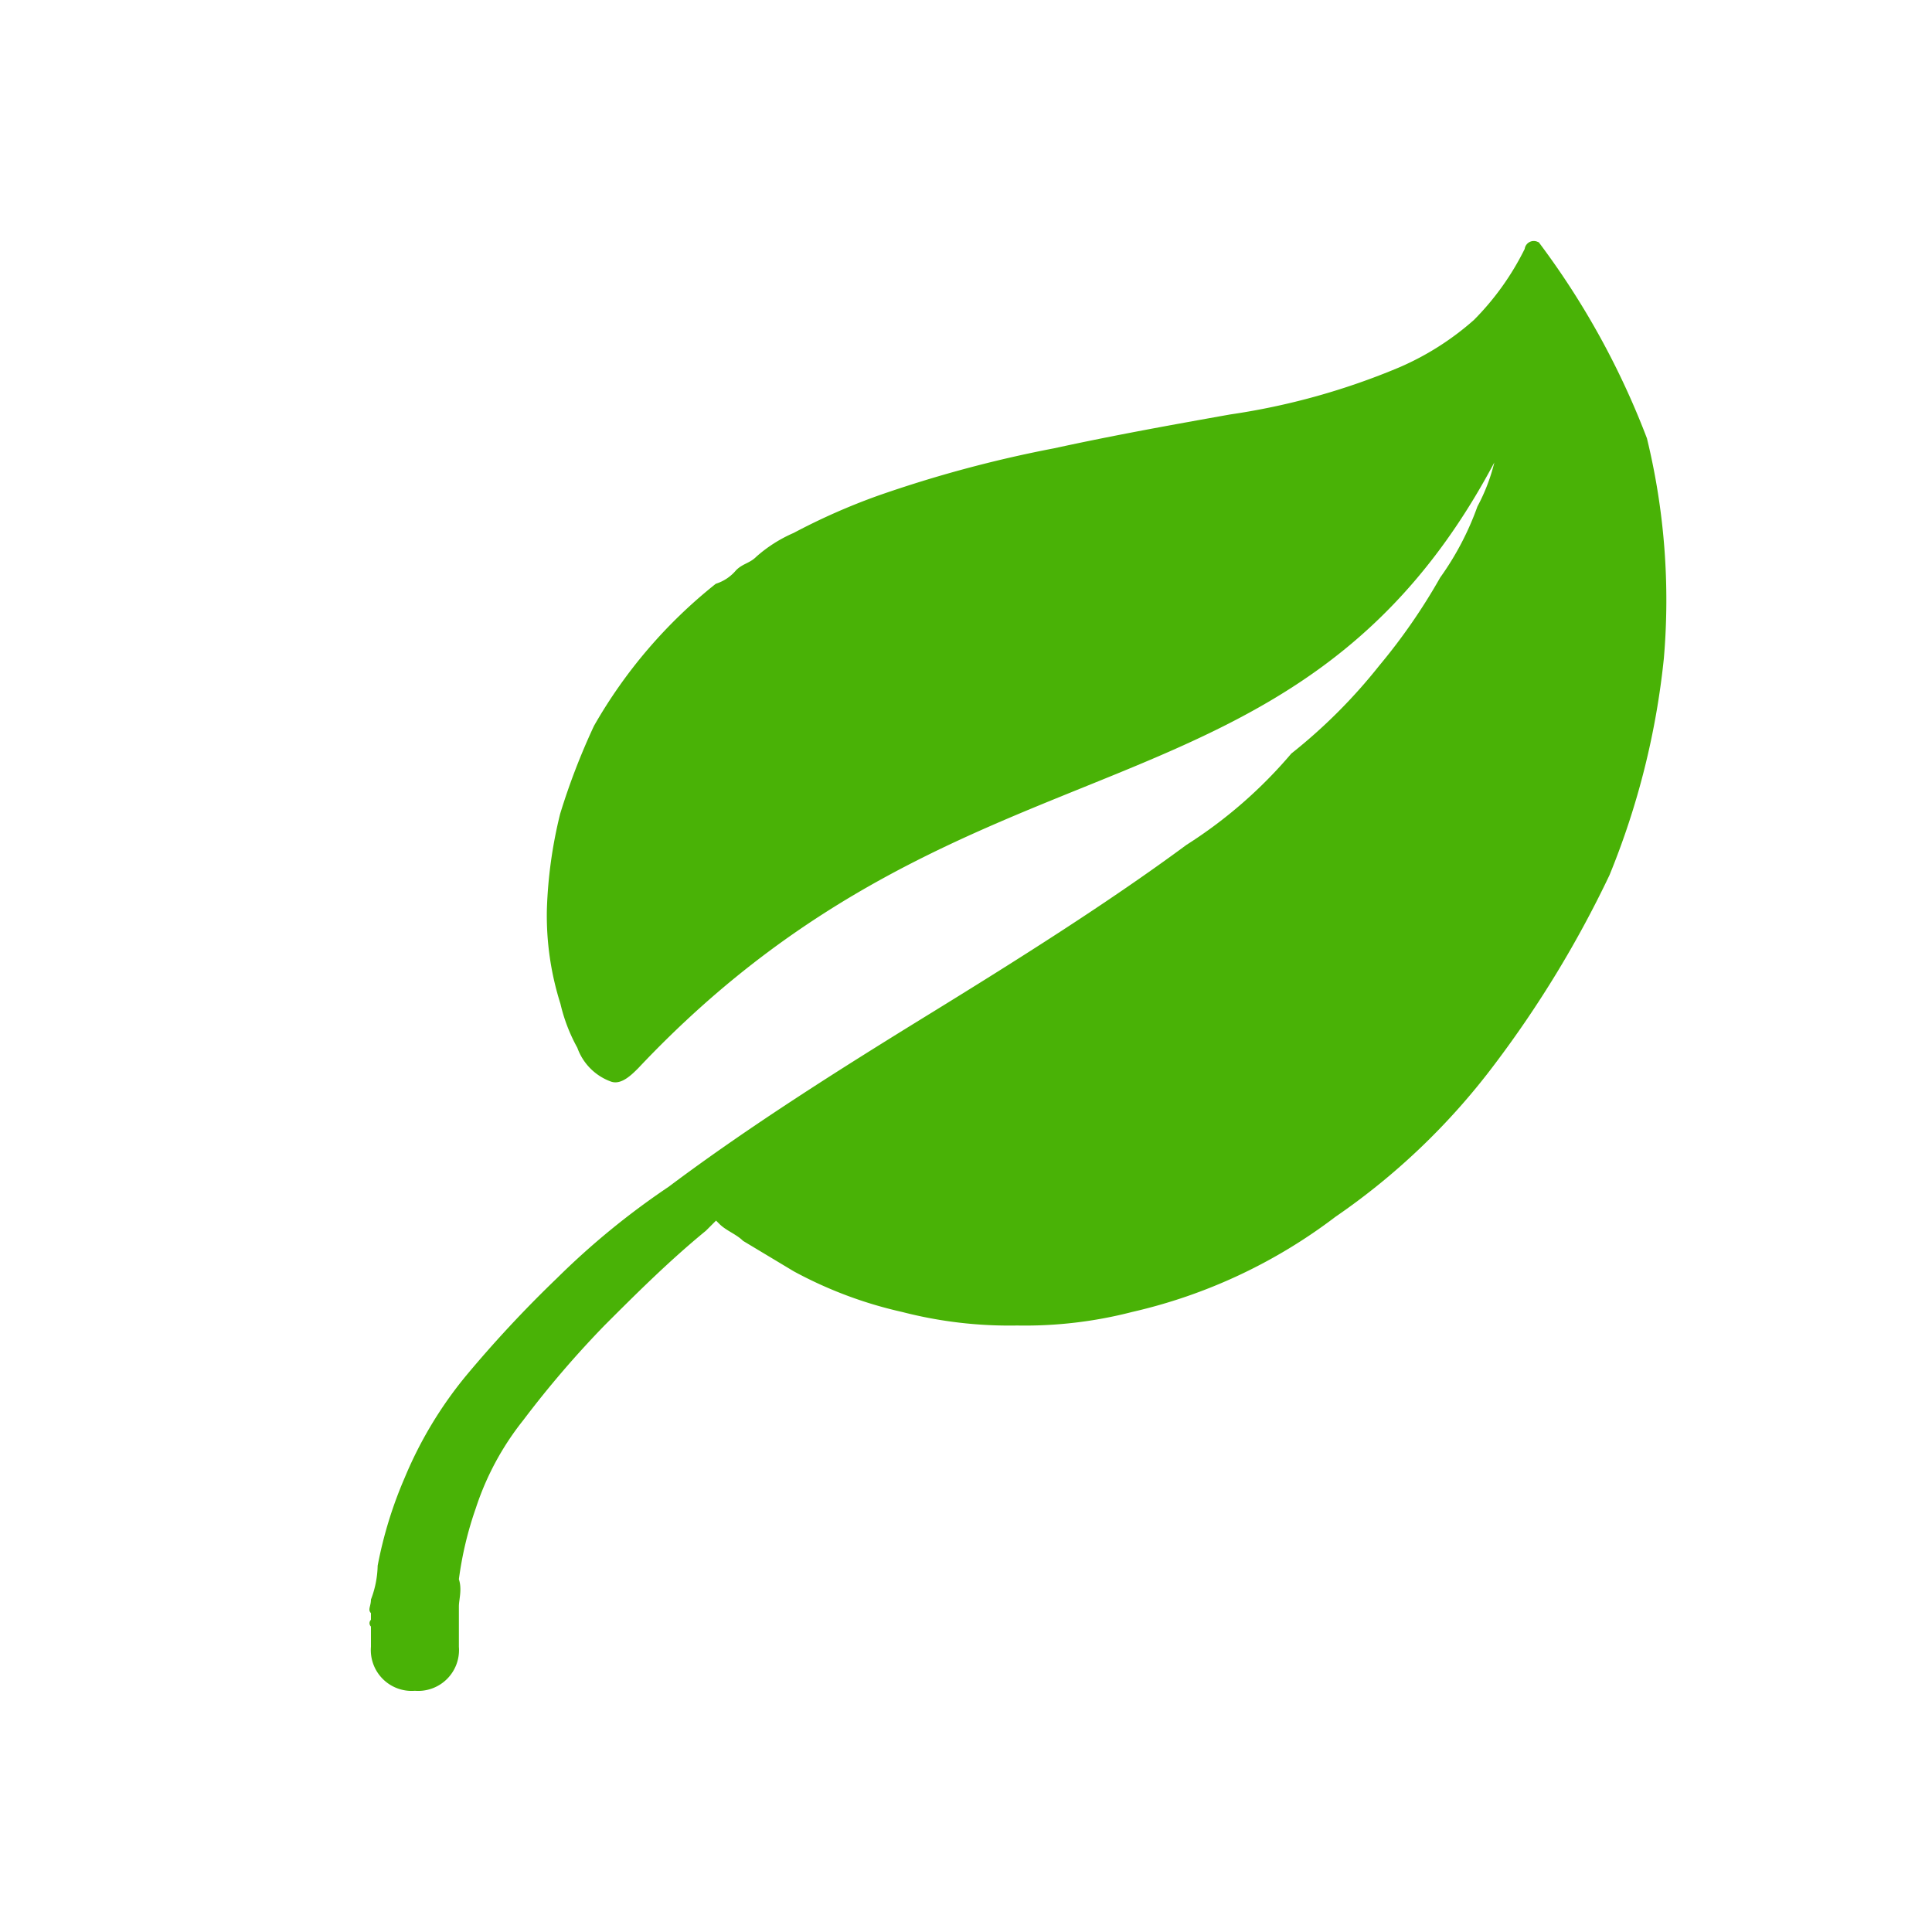 <svg xmlns="http://www.w3.org/2000/svg" width="23.177" height="23.177" viewBox="0 0 23.177 23.177">
  <path id="leaf_Tavola_disegno_1" data-name="leaf_Tavola disegno 1" d="M22.788,14.752a.11.11,0,0,0-.172-.057h0a3.251,3.251,0,0,1-1.033.172,3.353,3.353,0,0,1-1.033-.23A8.34,8.34,0,0,1,18.712,13.6c-.574-.4-1.148-.8-1.78-1.206a14.893,14.893,0,0,0-1.894-1.091,7.667,7.667,0,0,0-1.033-.4,1.676,1.676,0,0,0-.517-.115c-.115,0-.172-.057-.287-.057a.518.518,0,0,1-.287-.057,5.926,5.926,0,0,0-2.239.172,8.133,8.133,0,0,0-1.033.459A5.482,5.482,0,0,0,8.722,12a3.5,3.5,0,0,0-.689.919,2.039,2.039,0,0,0-.23.517.67.67,0,0,0,0,.574c.057.115.23.115.344.115,5.8-.172,7.521,3.617,12.4,2.124a2.25,2.25,0,0,1-.517.23,3.466,3.466,0,0,1-.919.287,7.121,7.121,0,0,1-1.263.23,6.484,6.484,0,0,1-1.493,0,5.556,5.556,0,0,1-1.665-.115c-1.148-.172-2.411-.459-3.617-.746s-2.469-.574-3.674-.746a9.213,9.213,0,0,0-1.722-.172,14.515,14.515,0,0,0-1.607.057,4.846,4.846,0,0,0-1.378.344,5.006,5.006,0,0,0-.976.517,1.2,1.2,0,0,1-.344.23c-.057.057-.115.057-.115.115l-.057.057a.056.056,0,0,0-.057.057l-.172.172h0a.49.49,0,0,0,0,.746.49.49,0,0,0,.746,0l.172-.172.057-.057.057-.057.057-.057c.057-.057.172-.115.23-.23a4.235,4.235,0,0,1,.746-.459,3.369,3.369,0,0,1,1.148-.344,12.122,12.122,0,0,1,1.493-.115c.517,0,1.091,0,1.665.057h.172v.057c0,.115.057.23.057.344l.172.689a5.025,5.025,0,0,0,.574,1.263,5.144,5.144,0,0,0,.861,1.091,5.145,5.145,0,0,0,1.091.861A6.365,6.365,0,0,0,12.8,21.3a8.158,8.158,0,0,0,2.641.057,13.064,13.064,0,0,0,2.583-.631,9.387,9.387,0,0,0,2.3-1.378,8.2,8.2,0,0,0,1.722-2.009,9.592,9.592,0,0,0,.746-2.583Z" transform="translate(-8.092 8.587) rotate(-45)" fill="#49b206"/>
</svg>
